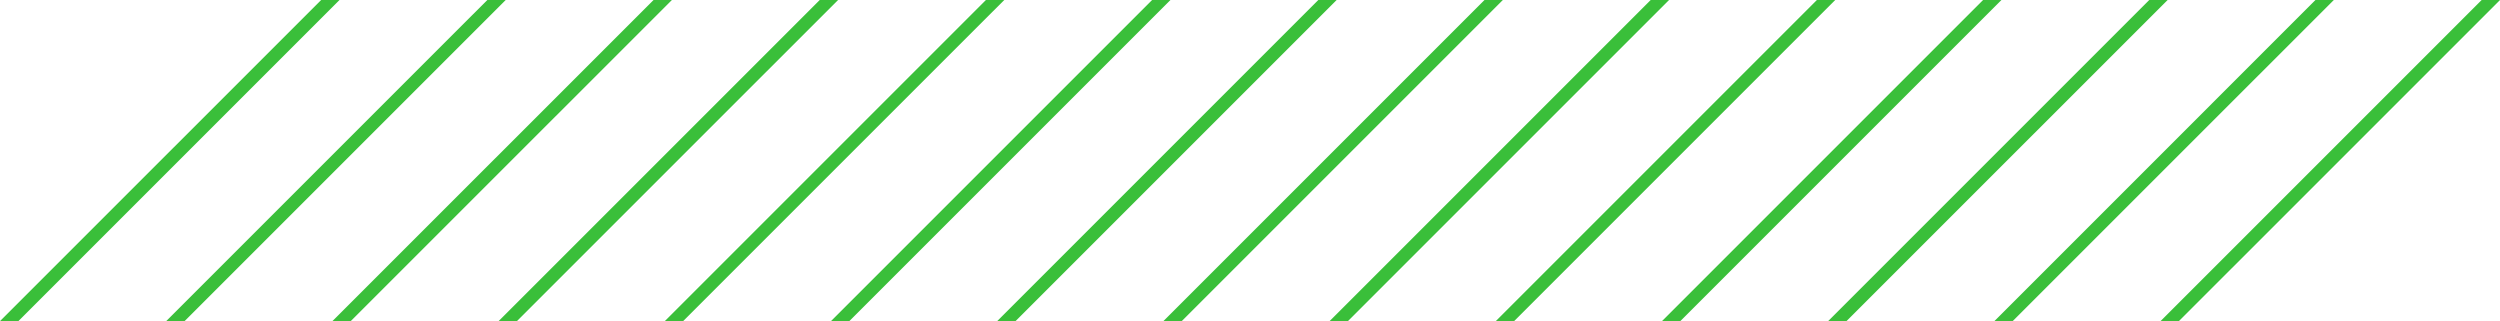 <?xml version="1.0" encoding="utf-8"?>
<!-- Generator: Adobe Illustrator 15.0.0, SVG Export Plug-In . SVG Version: 6.00 Build 0)  -->
<!DOCTYPE svg PUBLIC "-//W3C//DTD SVG 1.1//EN" "http://www.w3.org/Graphics/SVG/1.1/DTD/svg11.dtd">
<svg version="1.1" id="Layer_1" xmlns="http://www.w3.org/2000/svg" xmlns:xlink="http://www.w3.org/1999/xlink" x="0px" y="0px"
	 width="192.742px" height="24.76px" viewBox="-83.991 83.992 192.742 24.76" enable-background="new -83.991 83.992 192.742 24.76"
	 xml:space="preserve">
<polygon fill="#3ABF3A" points="108.751,83.992 107.337,83.992 82.577,108.751 83.992,108.751 108.751,83.993 "/>
<polygon fill="#3ABF3A" points="94.524,83.992 69.766,108.751 71.178,108.751 95.938,83.992 "/>
<polygon fill="#3ABF3A" points="81.71,83.992 56.951,108.751 58.364,108.751 83.125,83.992 "/>
<polygon fill="#3ABF3A" points="68.898,83.992 44.139,108.751 45.552,108.751 70.313,83.992 "/>
<polygon fill="#3ABF3A" points="56.085,83.992 31.325,108.751 32.74,108.751 57.499,83.992 "/>
<polygon fill="#3ABF3A" points="43.272,83.992 18.512,108.751 19.926,108.751 44.688,83.992 "/>
<polygon fill="#3ABF3A" points="30.458,83.992 5.698,108.751 7.114,108.751 31.873,83.992 "/>
<polygon fill="#3ABF3A" points="17.646,83.992 -7.114,108.751 -5.698,108.751 19.061,83.992 "/>
<polygon fill="#3ABF3A" points="4.833,83.992 -19.928,108.751 -18.514,108.751 6.247,83.992 "/>
<polygon fill="#3ABF3A" points="-7.979,83.992 -32.74,108.751 -31.326,108.751 -6.565,83.992 "/>
<polygon fill="#3ABF3A" points="-20.792,83.992 -45.553,108.751 -44.14,108.751 -19.378,83.992 "/>
<polygon fill="#3ABF3A" points="-33.605,83.992 -58.365,108.751 -56.953,108.751 -32.191,83.992 "/>
<polygon fill="#3ABF3A" points="-46.419,83.992 -71.179,108.751 -69.764,108.751 -45.005,83.992 "/>
<polygon fill="#3ABF3A" points="-59.232,83.992 -83.992,108.751 -82.578,108.751 -57.818,83.992 "/>
</svg>
